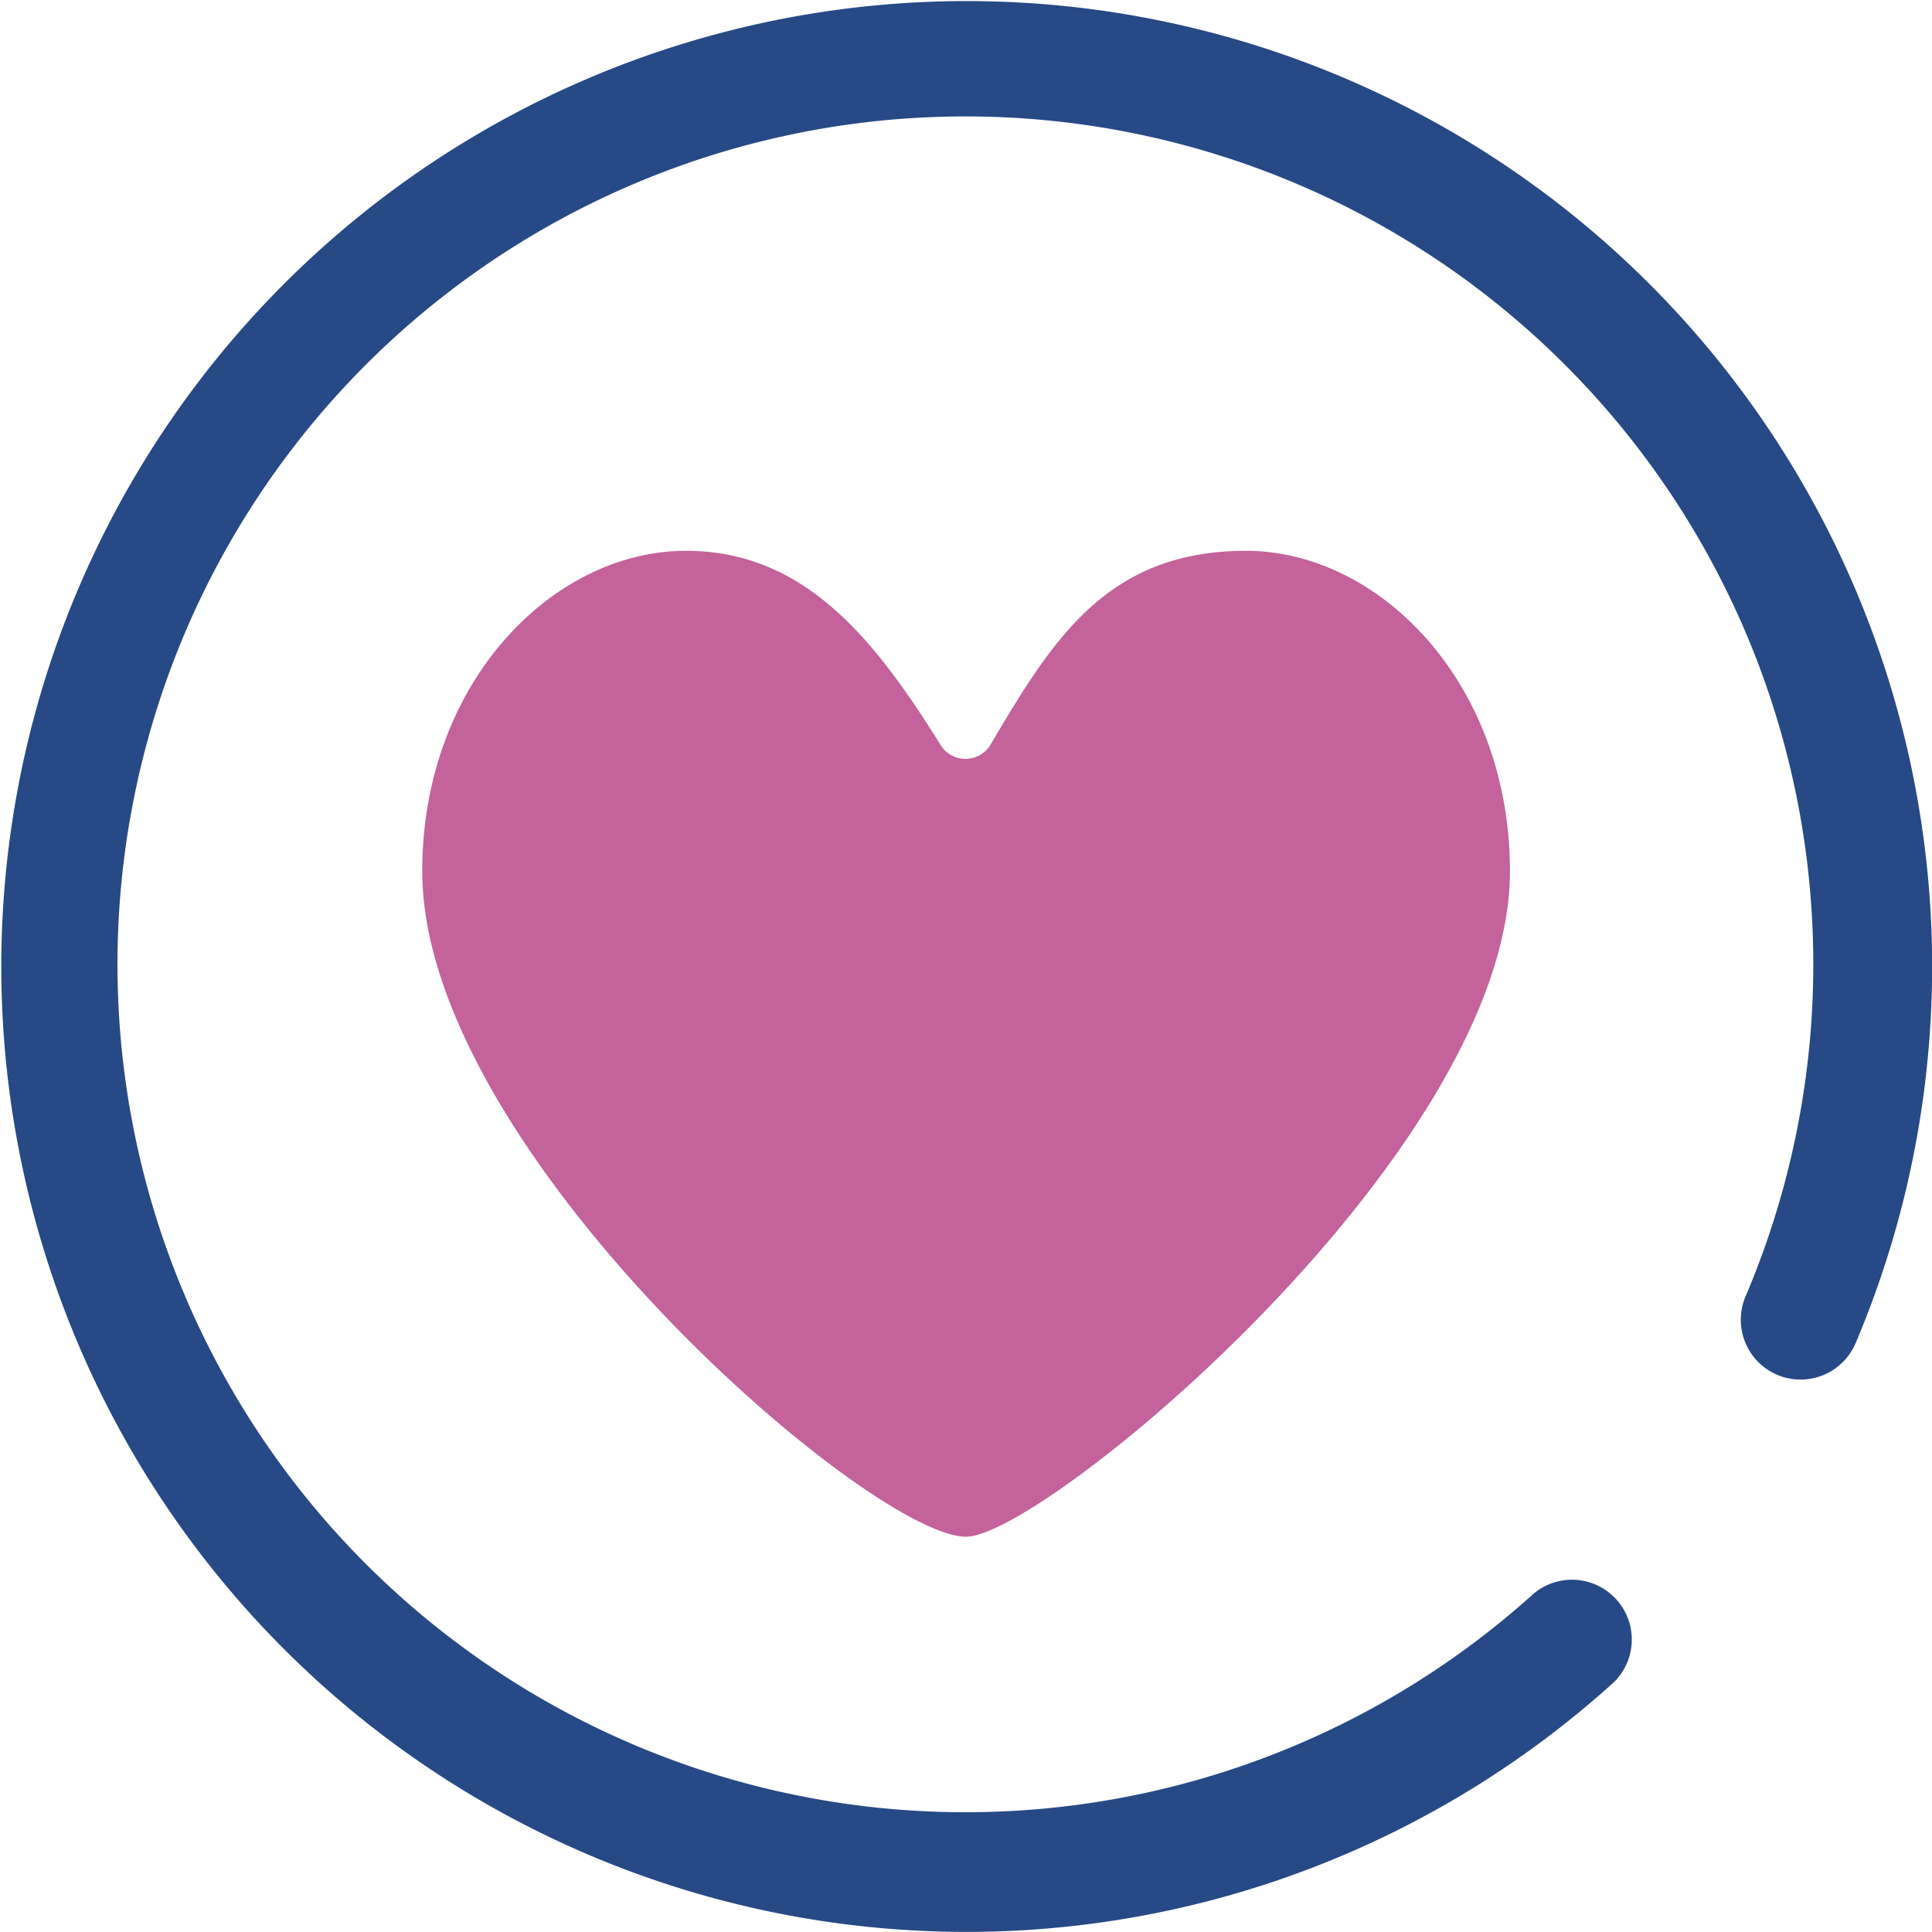 <svg xmlns="http://www.w3.org/2000/svg" width="81.998" height="81.994" viewBox="0 0 81.998 81.994">
  <g id="组_600" data-name="组 600" transform="translate(-104.094 -396.912)">
    <g id="组_598" data-name="组 598" transform="translate(104.094 396.912)">
      <path id="路径_1012" data-name="路径 1012" d="M145.1,478.906a40.974,40.974,0,1,1,37.75-24.988,2.537,2.537,0,1,1-4.671-1.983,35.987,35.987,0,1,0-8.978,12.6A2.539,2.539,0,0,1,172.6,468.3,40.941,40.941,0,0,1,145.1,478.906Z" transform="translate(-104.094 -396.912)" fill="#274986"/>
    </g>
    <g id="组_599" data-name="组 599" transform="translate(122.015 420.289)">
      <path id="路径_1013" data-name="路径 1013" d="M131.214,444.026c-4.09,0-23.08-16.382-23.08-28.243,0-8.02,5.549-13.6,11.192-13.6,5.039,0,8.011,3.748,10.81,8.246a1.242,1.242,0,0,0,2.125-.031c2.639-4.48,4.959-8.215,10.837-8.215,5.638,0,11.2,5.58,11.2,13.6,0,11.862-19.771,28.243-23.08,28.243" transform="translate(-108.134 -402.182)" fill="#c4629b" fill-rule="evenodd"/>
    </g>
  </g>
</svg>
